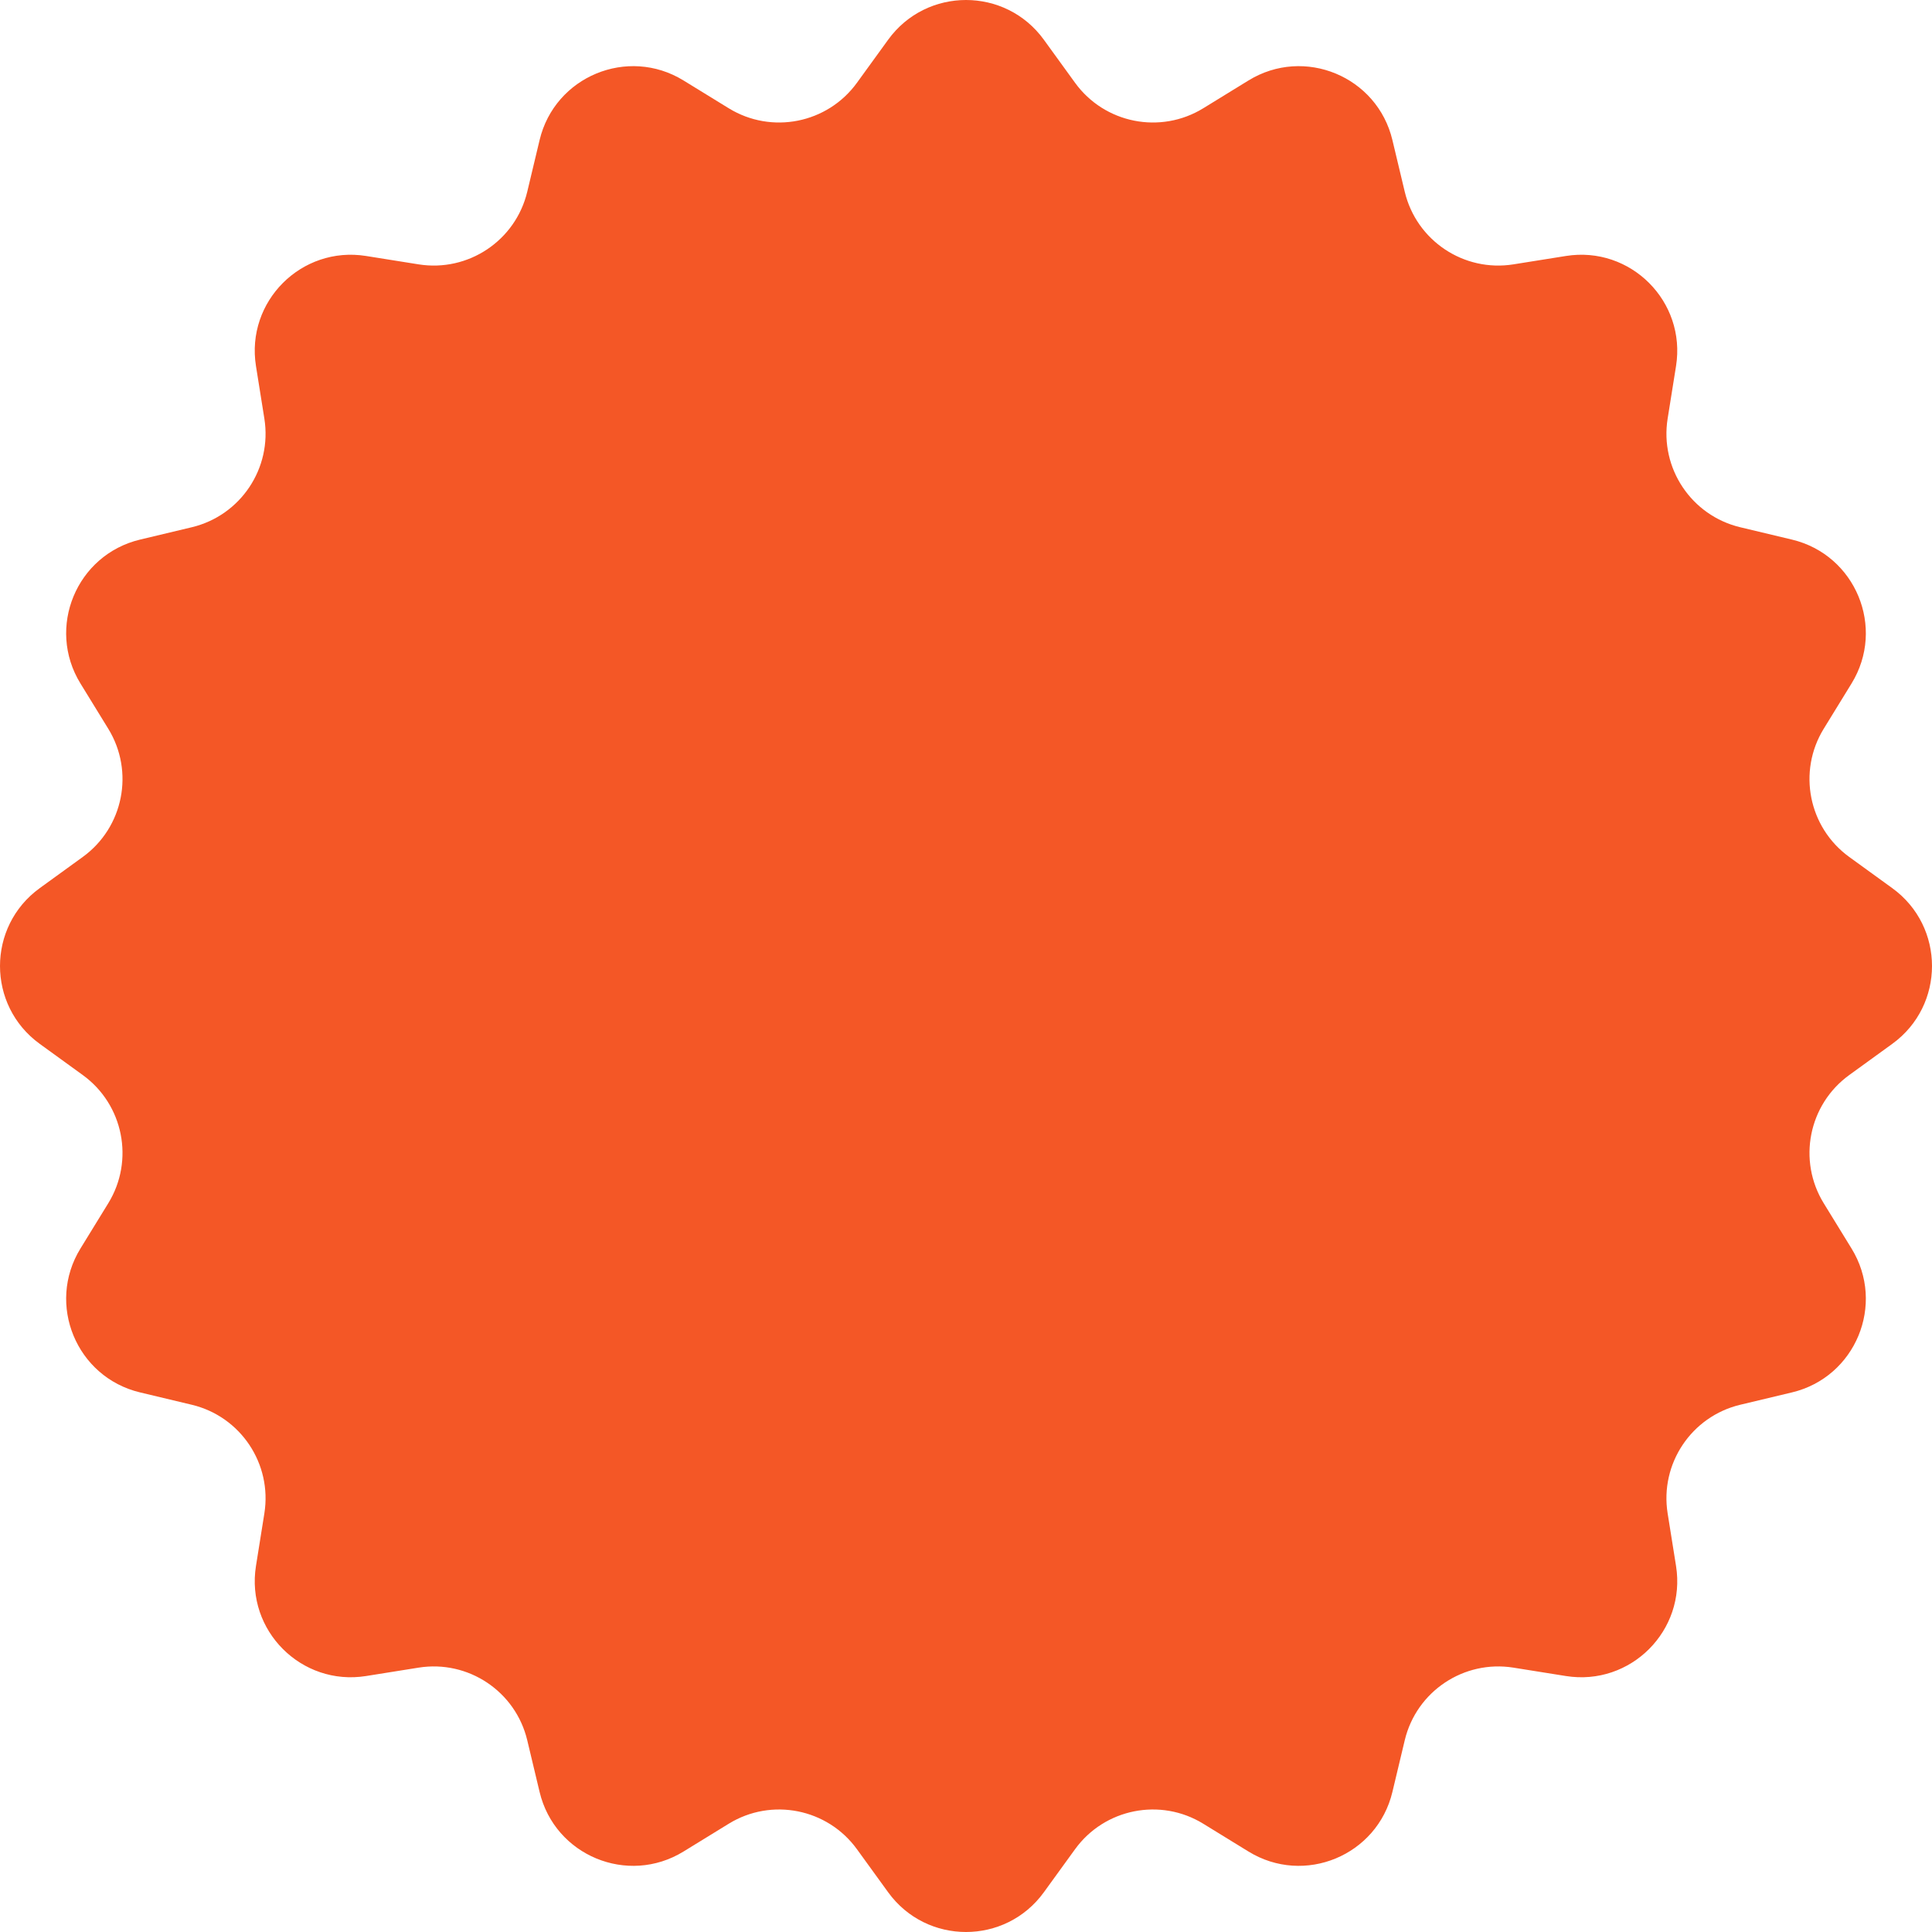 <?xml version="1.0" encoding="UTF-8"?> <svg xmlns="http://www.w3.org/2000/svg" width="322" height="322" viewBox="0 0 322 322" fill="none"> <path d="M148.023 6.623C154.421 -2.207 167.579 -2.207 173.977 6.623L179.174 13.794C184.091 20.579 193.404 22.431 200.542 18.045L208.088 13.408C217.379 7.699 229.535 12.734 232.067 23.34L234.124 31.955C236.07 40.104 243.965 45.38 252.239 44.059L260.985 42.663C271.753 40.943 281.057 50.247 279.338 61.015L277.941 69.761C276.62 78.035 281.896 85.93 290.045 87.876L298.66 89.933C309.266 92.466 314.301 104.621 308.592 113.912L303.955 121.458C299.569 128.596 301.421 137.909 308.206 142.826L315.377 148.023C324.207 154.421 324.207 167.579 315.377 173.977L308.206 179.174C301.421 184.091 299.569 193.404 303.955 200.542L308.592 208.088C314.301 217.379 309.266 229.535 298.66 232.067L290.045 234.124C281.896 236.07 276.62 243.965 277.941 252.239L279.338 260.985C281.057 271.753 271.753 281.057 260.985 279.338L252.239 277.941C243.965 276.62 236.07 281.896 234.124 290.045L232.067 298.66C229.535 309.266 217.379 314.301 208.088 308.592L200.542 303.955C193.404 299.569 184.091 301.421 179.174 308.206L173.977 315.377C167.579 324.207 154.421 324.207 148.023 315.377L142.826 308.206C137.909 301.421 128.596 299.569 121.458 303.955L113.912 308.592C104.621 314.301 92.466 309.266 89.933 298.66L87.876 290.045C85.93 281.896 78.035 276.62 69.761 277.941L61.015 279.338C50.247 281.057 40.943 271.753 42.663 260.985L44.059 252.239C45.38 243.965 40.104 236.07 31.955 234.124L23.34 232.067C12.734 229.535 7.699 217.379 13.408 208.088L18.045 200.542C22.431 193.404 20.579 184.091 13.794 179.174L6.623 173.977C-2.207 167.579 -2.207 154.421 6.623 148.023L13.794 142.826C20.579 137.909 22.431 128.596 18.045 121.458L13.408 113.912C7.699 104.621 12.734 92.466 23.34 89.933L31.955 87.876C40.104 85.93 45.38 78.035 44.059 69.761L42.663 61.015C40.943 50.247 50.247 40.943 61.015 42.663L69.761 44.059C78.035 45.38 85.93 40.104 87.876 31.955L89.933 23.34C92.466 12.734 104.621 7.699 113.912 13.408L121.458 18.045C128.596 22.431 137.909 20.579 142.826 13.794L148.023 6.623Z" fill="#F45726"></path> </svg> 